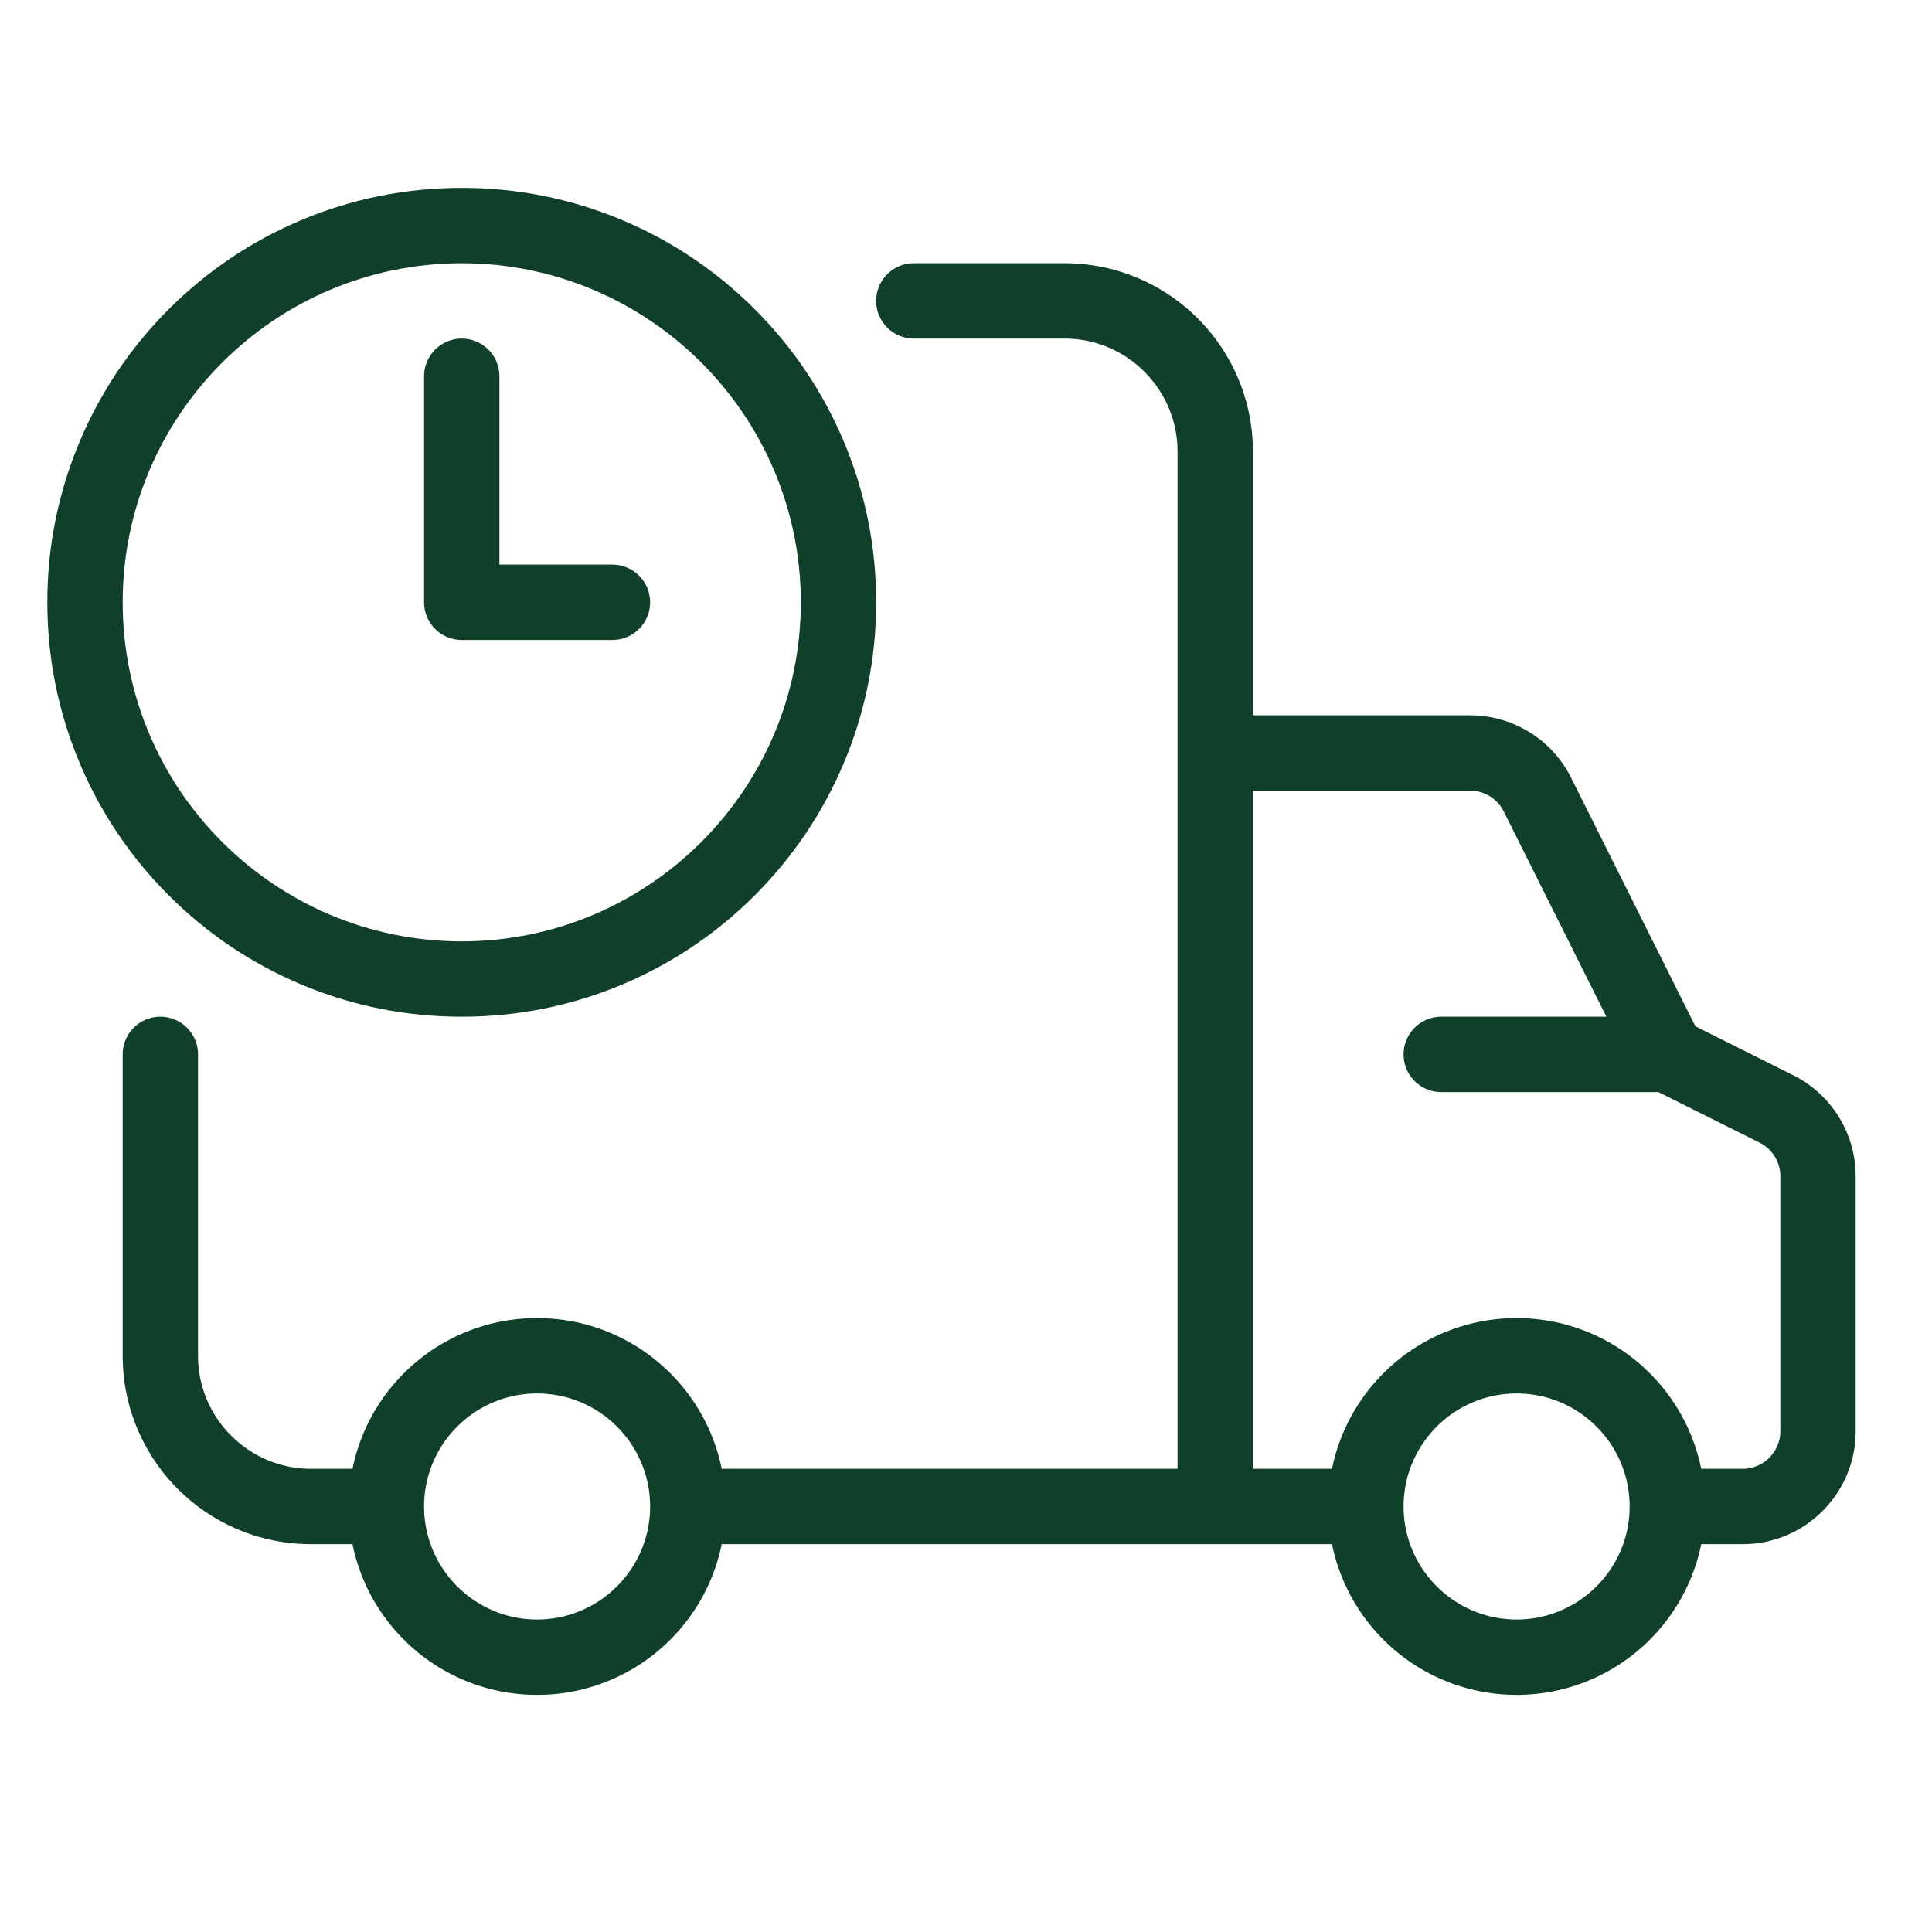 <svg xmlns="http://www.w3.org/2000/svg" version="1.1" xmlns:xlink="http://www.w3.org/1999/xlink" width="512" height="512" x="0" y="0" viewBox="0 0 4000 4000" style="enable-background:new 0 0 512 512" xml:space="preserve" class=""><g><path d="M3807.052 2312.392a233.828 233.828 0 0 0-94.403-86.274l-202.51-101.256-257.256-514.51a233.84 233.84 0 0 0-86.274-94.405 233.843 233.843 0 0 0-123.022-34.948h-449.585V935c0-52.616-10.323-103.698-30.68-151.83-19.648-46.45-47.758-88.15-83.55-123.942s-77.492-63.902-123.942-83.549C2307.7 555.322 2256.616 545 2204 545h-312c-43.078 0-78 34.922-78 78s34.922 78 78 78h312c129.028 0 234 104.972 234 234v2106h-943.79c-5.125-25.223-12.765-49.892-22.89-73.83-19.647-46.452-47.757-88.152-83.548-123.942-35.792-35.793-77.492-63.903-123.942-83.55-48.131-20.358-99.215-30.68-151.83-30.68s-103.698 10.323-151.83 30.68c-46.45 19.648-88.15 47.758-123.942 83.55-35.792 35.79-63.901 77.492-83.548 123.942-10.125 23.938-17.765 48.606-22.89 73.83H644c-129.028 0-234-104.972-234-234v-624c0-43.078-34.922-78-78-78s-78 34.922-78 78v624c0 52.615 10.322 103.698 30.68 151.828 19.647 46.45 47.757 88.15 83.548 123.942 35.792 35.793 77.492 63.903 123.942 83.549C540.302 3186.678 591.385 3197 644 3197h85.79c5.125 25.223 12.765 49.891 22.89 73.828 19.647 46.45 47.757 88.15 83.548 123.942 35.792 35.793 77.492 63.903 123.942 83.549 48.131 20.36 99.215 30.681 151.83 30.681s103.698-10.322 151.829-30.68c46.45-19.647 88.15-47.757 123.942-83.549s63.901-77.493 83.548-123.942c10.125-23.938 17.765-48.606 22.89-73.83h1263.58c5.125 25.223 12.765 49.891 22.889 73.828 19.648 46.45 47.758 88.15 83.55 123.942 35.79 35.793 77.492 63.903 123.942 83.549 48.131 20.36 99.213 30.681 151.83 30.681s103.698-10.322 151.83-30.681c46.452-19.647 88.152-47.757 123.942-83.549 35.793-35.792 63.903-77.493 83.55-123.942 10.125-23.937 17.765-48.605 22.89-73.828H3608c129.028 0 234-104.972 234-234v-527.587a233.841 233.841 0 0 0-34.948-123.02zM1112 3353c-129.028 0-234-104.972-234-234s104.972-234 234-234 234 104.972 234 234-104.972 234-234 234zm2028 0c-129.028 0-234-104.972-234-234s104.972-234 234-234 234 104.972 234 234-104.972 234-234 234zm546-390c0 43.009-34.991 78-78 78h-85.789c-5.125-25.224-12.765-49.893-22.89-73.831-19.648-46.452-47.758-88.152-83.55-123.942-35.79-35.793-77.492-63.903-123.942-83.55-48.131-20.358-99.214-30.68-151.83-30.68s-103.698 10.323-151.83 30.68c-46.452 19.648-88.152 47.758-123.942 83.55-35.793 35.79-63.903 77.492-83.55 123.942-10.125 23.938-17.766 48.607-22.89 73.831H2594V1636.999h449.585c29.735 0 56.468 16.522 69.766 43.117L3325.794 2105H2984c-43.078 0-78 34.922-78 78s34.922 78 78 78h449.588l209.295 104.647c26.595 13.298 43.117 40.031 43.117 69.766z" fill="#103F2A" opacity="1" data-original="#103F2A" class=""></path><path d="M622.004 2037.542C727.832 2082.305 840.205 2105 956 2105s228.168-22.695 333.996-67.458c102.179-43.217 193.929-105.071 272.701-183.844 78.772-78.772 140.626-170.522 183.845-272.702C1791.305 1475.167 1814 1362.795 1814 1247s-22.695-228.168-67.458-333.996c-43.219-102.179-105.073-193.929-183.845-272.701s-170.522-140.626-272.701-183.845C1184.168 411.695 1071.795 389 956 389s-228.168 22.695-333.996 67.458c-102.18 43.217-193.929 105.073-272.701 183.845S208.677 810.825 165.458 913.004C120.695 1018.832 98 1131.205 98 1247s22.695 228.167 67.458 333.996c43.217 102.18 105.072 193.931 183.845 272.702 78.772 78.771 170.522 140.625 272.701 183.844zM956 545c387.084 0 702 314.916 702 702s-314.916 702-702 702-702-314.916-702-702 314.916-702 702-702z" fill="#103F2A" opacity="1" data-original="#103F2A" class=""></path><path d="M956 1325h312c43.078 0 78-34.922 78-78s-34.922-78-78-78h-234V779c0-43.078-34.922-78-78-78s-78 34.922-78 78v468c0 43.078 34.922 78 78 78z" fill="#103F2A" opacity="1" data-original="#103F2A" class=""></path></g></svg>
